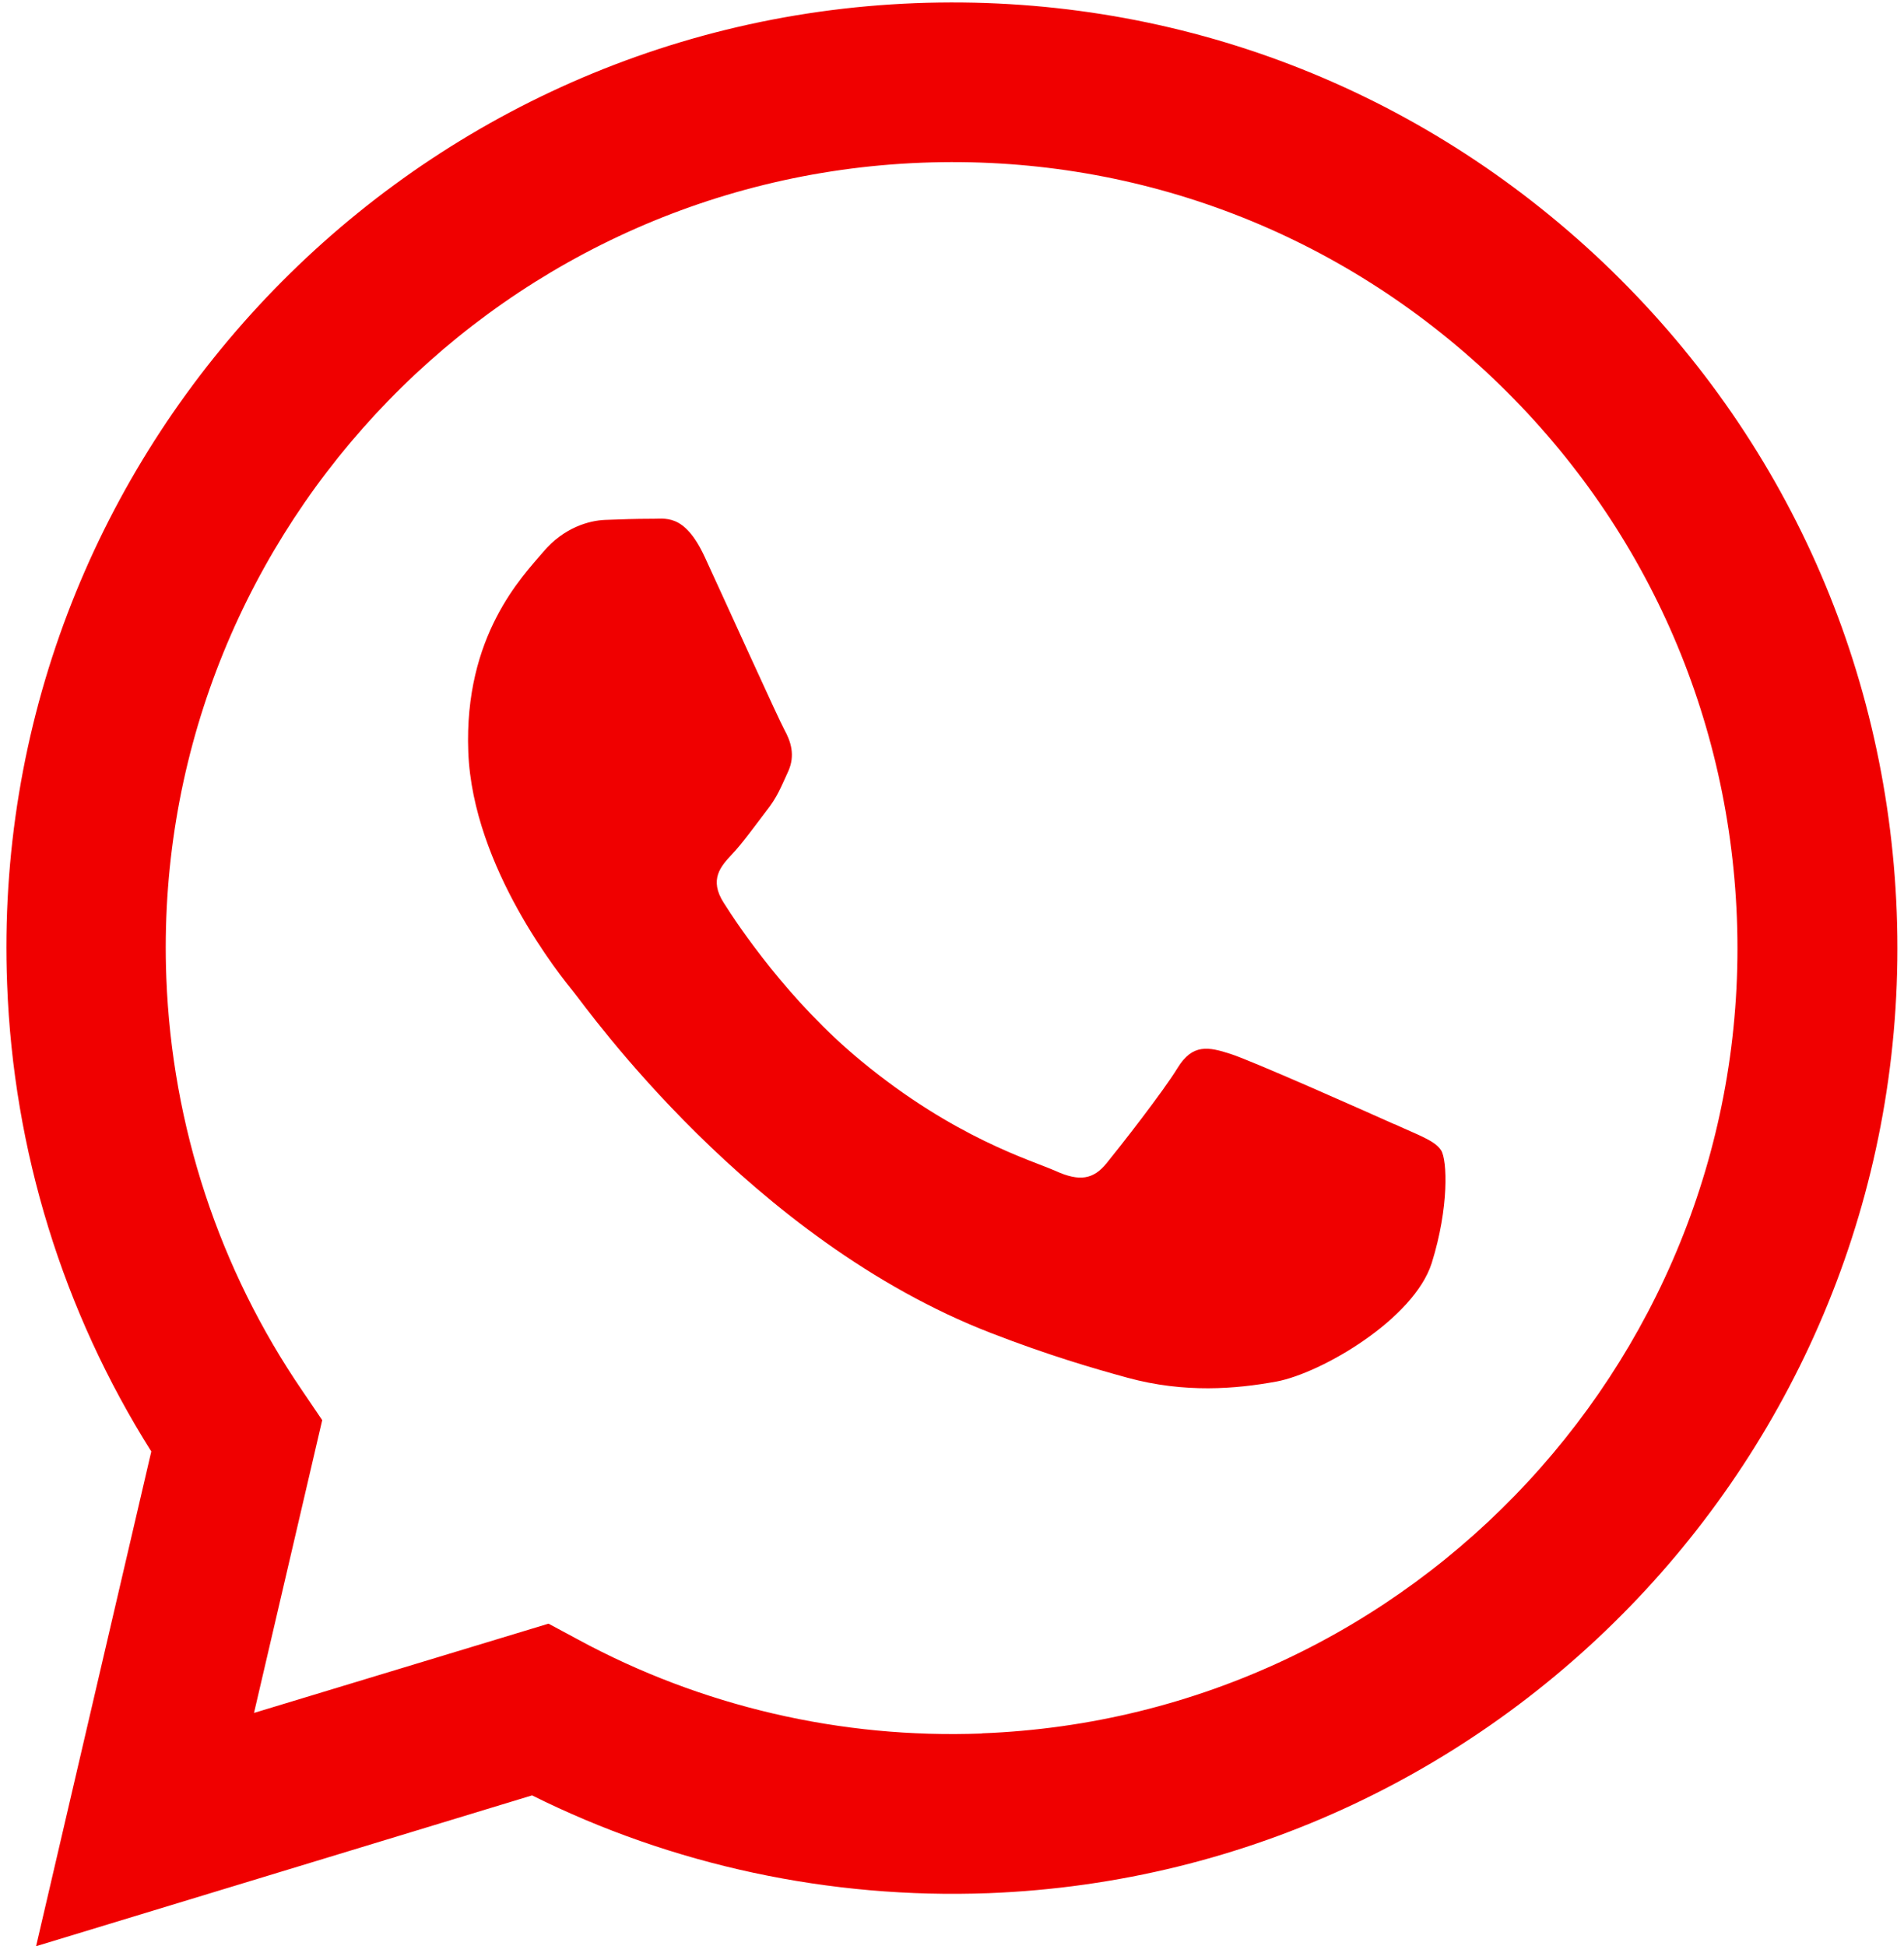 <?xml version="1.0" encoding="UTF-8"?>
<svg id="Ebene_1" data-name="Ebene 1" xmlns="http://www.w3.org/2000/svg" viewBox="0 0 120.31 122.98">
  <defs>
    <style>
      .cls-1 {
        fill: #f00000;
        fill-rule: evenodd;
      }
    </style>
  </defs>
  <path class="cls-1" d="M100.76,16.08C89.04,5.23,73.82-.41,57.85.2,24.95,1.47-.82,29.28.45,62.18c.39,10.52,3.53,20.68,9.11,29.53l-7.28,31.26,31.34-9.53c8.89,4.43,18.82,6.55,28.81,6.18h.02c32.91-1.27,58.65-29.08,57.4-62-.61-15.95-7.4-30.69-19.09-41.54ZM62.06,109.53h-.02c-8.9.34-17.74-1.72-25.52-5.94l-1.86-1-18.61,5.64,4.31-18.5-1.24-1.83c-5.28-7.71-8.25-16.75-8.61-26.11-1.05-27.34,20.36-50.45,47.74-51.51,13.25-.51,25.9,4.18,35.63,13.19,9.73,9.03,15.36,21.28,15.87,34.53,1.05,27.36-20.36,50.47-47.7,51.52ZM88.12,71.04c-1.51-.68-8.99-4.01-10.37-4.45-1.39-.45-2.39-.65-3.33.87-.94,1.54-3.66,5.01-4.5,6.04-.82,1.01-1.69,1.18-3.21.49-1.53-.68-6.39-2.08-12.29-6.95-4.58-3.77-7.78-8.55-8.69-10-.94-1.47-.19-2.3.53-3.07.66-.69,1.44-1.79,2.14-2.7.71-.89.94-1.52,1.41-2.54.45-1.01.16-1.88-.24-2.61s-3.67-7.97-5.03-10.91c-1.32-2.86-2.54-2.4-3.46-2.43-.86,0-1.86.03-2.85.07s-2.6.47-3.91,2.03c-1.31,1.54-5.01,5.29-4.73,12.63s5.9,14.24,6.68,15.2c.78.95,11.14,15.64,26.36,21.52,3.61,1.4,6.42,2.22,8.61,2.82,3.62.99,6.87.71,9.43.24,2.85-.54,8.68-3.95,9.8-7.49,1.1-3.52.98-6.51.59-7.12s-1.4-.94-2.94-1.65Z"/>
</svg>